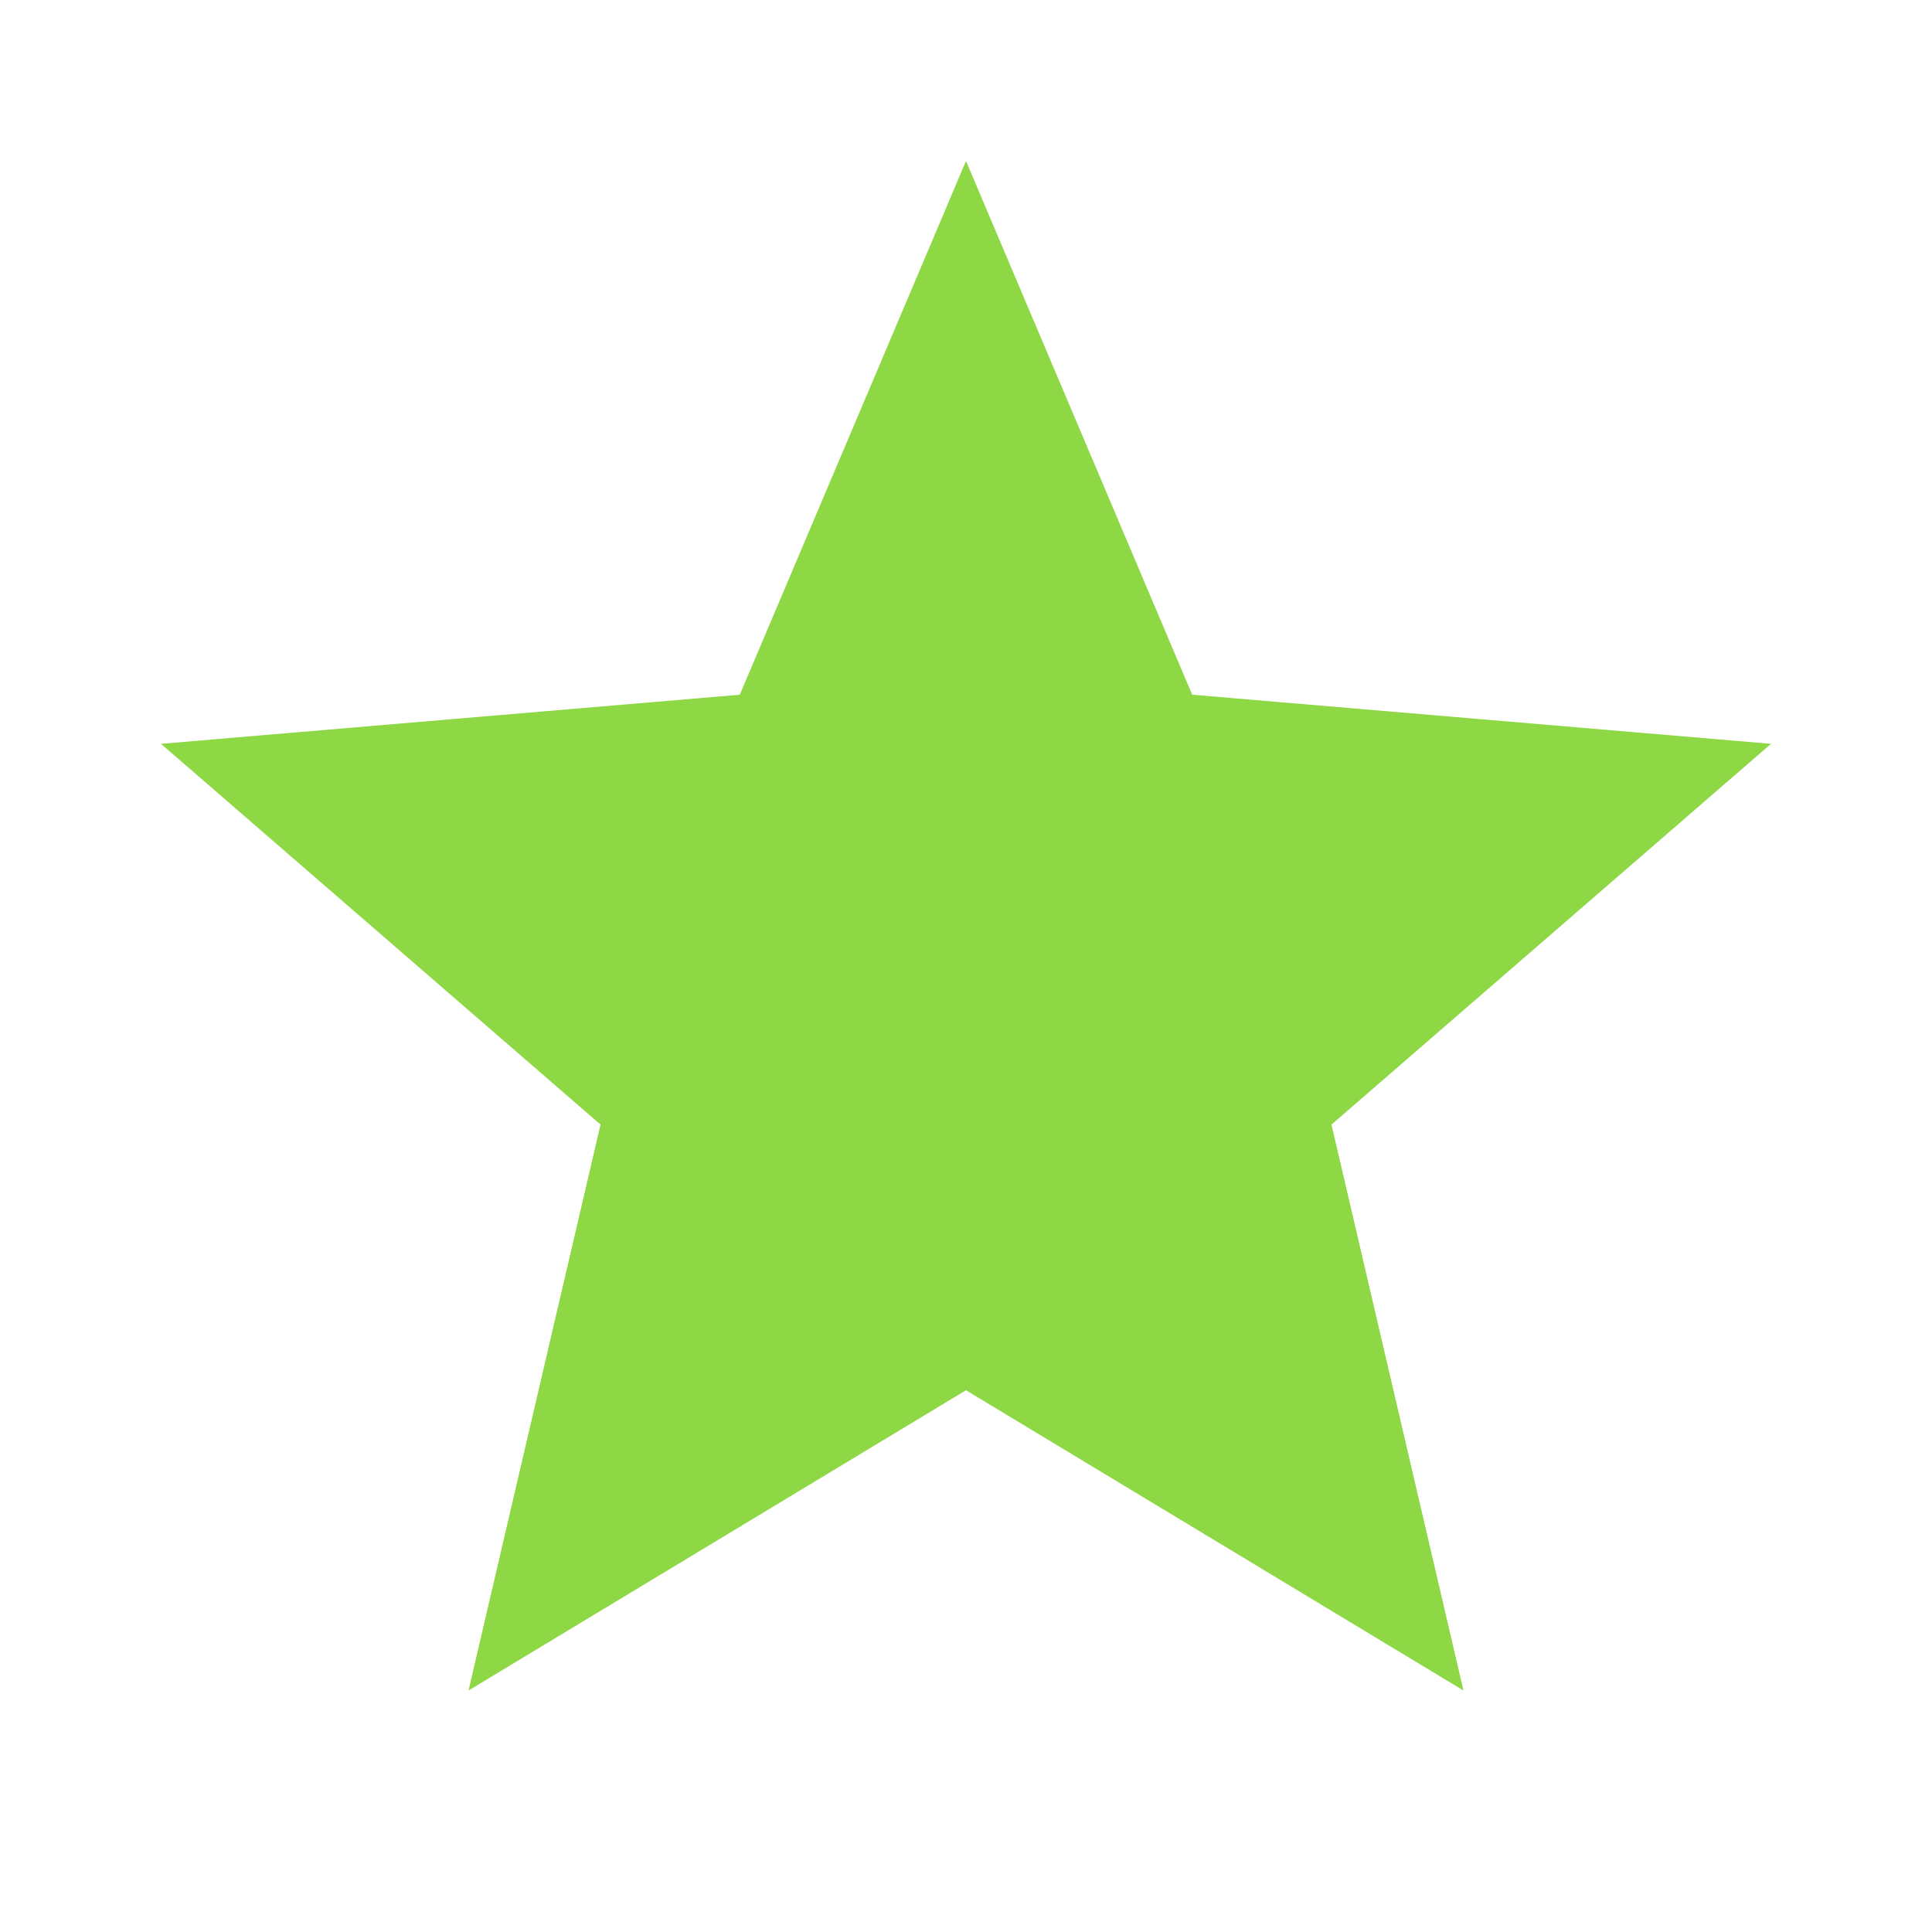 <?xml version="1.0" encoding="UTF-8"?> <svg xmlns="http://www.w3.org/2000/svg" width="121" height="121" viewBox="0 0 121 121" fill="none"> <path d="M60.5 87.07L91.657 105.875L83.389 70.432L110.917 46.585L74.667 43.51L60.5 10.083L46.333 43.51L10.083 46.585L37.611 70.432L29.343 105.875L60.5 87.07Z" fill="#8DD844"></path> </svg> 